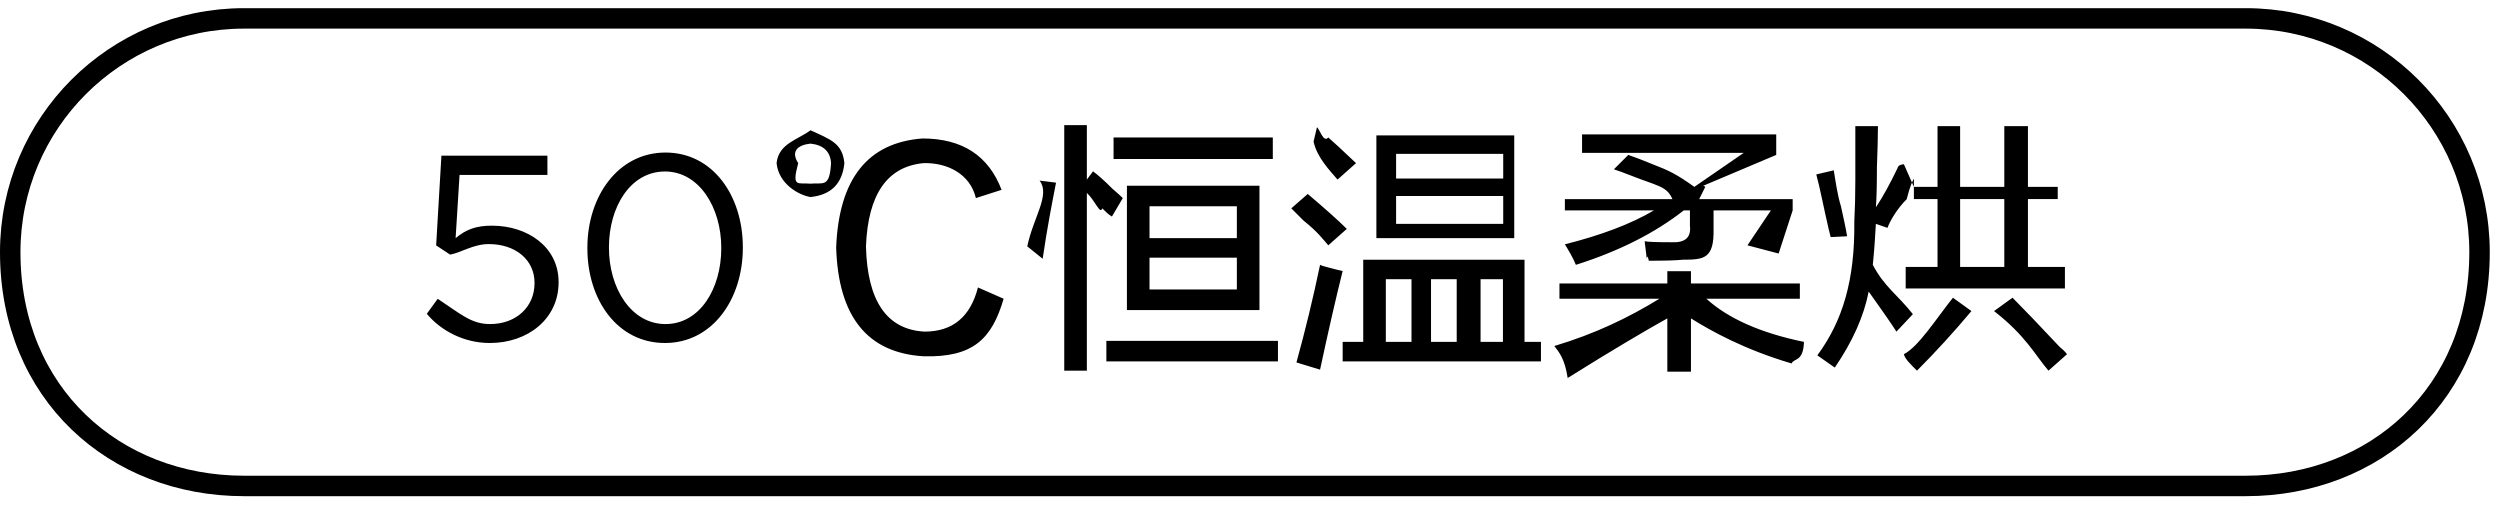 <svg 
 xmlns="http://www.w3.org/2000/svg"
 xmlns:xlink="http://www.w3.org/1999/xlink"
 width="171.1px" height="35.1px">
<path fill-rule="evenodd"  fill="rgb(0, 0, 0)"
 d="M130.425,18.267 L132.604,18.267 L132.604,13.626 L130.987,13.626 L130.987,12.220 C130.893,12.408 130.729,12.689 130.495,13.63 C129.838,14.283 129.346,15.127 129.18,15.595 L128.385,15.32 C128.338,16.204 128.268,17.236 128.175,18.126 C128.971,19.64 129.885,20.189 130.917,21.501 L129.792,22.696 C129.463,22.181 128.830,21.267 127.893,19.954 C127.565,21.642 126.791,23.375 125.573,25.157 L124.378,24.32 C126.111,21.970 126.955,19.17 126.909,15.173 C126.955,14.283 126.979,13.345 126.979,12.360 C126.979,11.470 126.979,10.228 126.979,8.634 L128.526,8.634 C128.526,9.291 128.502,10.228 128.456,11.446 C128.456,12.712 128.432,13.626 128.385,14.188 C128.854,13.485 129.346,12.595 129.862,11.517 C129.908,11.376 129.955,11.283 130.3,11.235 L130.987,12.79 L132.604,12.79 L132.604,8.634 L134.151,8.634 L134.151,12.79 L137.175,12.79 L137.175,8.634 L138.792,8.634 L138.792,12.79 L140.831,12.79 L140.831,13.626 L138.792,13.626 L138.792,18.267 L141.323,18.267 L141.323,19.743 L130.425,19.743 L130.425,18.267 ZM134.151,18.267 L137.175,18.267 L137.175,13.626 L134.151,13.626 L134.151,18.267 ZM125.151,15.665 C124.823,14.25 124.541,12.782 124.307,11.938 L125.503,11.657 C125.596,12.220 125.760,13.40 125.995,14.118 C126.182,14.962 126.322,15.595 126.417,16.17 L125.292,16.227 C125.151,15.665 125.104,15.478 125.151,15.665 ZM122.620,24.876 C119.431,23.938 117.135,22.673 115.729,21.79 L115.729,25.438 L114.112,25.438 L114.112,21.79 C112.611,22.626 110.338,23.962 107.291,25.87 C107.10,24.571 106.704,24.102 106.377,23.681 C109.190,22.837 111.416,21.759 113.57,20.446 L106.729,20.446 L106.729,19.40 L114.112,19.40 L114.112,18.56 L115.729,18.56 L115.729,19.40 L123.182,19.40 L123.182,20.446 L116.784,20.446 C118.283,21.806 120.510,22.791 123.463,23.399 C123.42,24.8 122.760,24.500 122.620,24.876 ZM119.596,16.790 L121.2,14.399 L117.276,14.399 L117.276,15.665 C117.322,17.71 116.619,17.774 115.166,17.774 C114.744,17.822 113.971,17.845 112.846,17.845 C112.799,17.658 112.752,17.400 112.705,17.71 C112.611,16.837 112.565,16.649 112.565,16.509 C112.752,16.556 113.361,16.579 114.393,16.579 C115.330,16.626 115.752,16.252 115.659,15.454 L115.659,14.399 L115.237,14.399 C113.268,15.946 110.807,17.189 107.854,18.126 C107.666,17.658 107.385,17.189 107.10,16.720 C109.541,16.111 111.603,15.338 113.198,14.399 L107.10,14.399 L107.10,13.63 L114.463,13.63 C114.182,12.970 113.736,12.806 113.127,12.571 C111.908,12.149 111.18,11.822 110.455,11.587 L111.440,10.602 C111.862,10.743 112.470,10.978 113.268,11.306 C114.112,11.634 114.720,11.892 115.96,12.79 L119.34,10.462 L108.276,10.462 L108.276,9.196 L121.565,9.196 L121.565,10.602 L116.573,12.712 L116.713,12.782 L116.291,13.63 L122.690,13.63 L122.690,14.399 L121.73,17.352 L119.596,16.790 ZM91.892,23.399 L93.299,23.399 L93.299,17.774 L104.338,17.774 L104.338,23.399 L105.463,23.399 L105.463,24.735 L91.892,24.735 L91.892,23.399 ZM101.33,23.399 L102.861,23.399 L102.861,19.110 L101.33,19.110 L101.33,23.399 ZM97.939,23.399 L99.697,23.399 L99.697,19.110 L97.939,19.110 L97.939,23.399 ZM94.846,23.399 L96.603,23.399 L96.603,19.110 L94.846,19.110 L94.846,23.399 ZM94.2,9.267 L103.635,9.267 L103.635,16.298 L94.2,16.298 L94.2,9.267 ZM95.549,15.32 L102.88,15.32 L102.88,13.415 L95.549,13.415 L95.549,15.32 ZM95.549,12.220 L102.88,12.220 L102.88,10.532 L95.549,10.532 L95.549,12.220 ZM89.9,9.688 L90.134,8.704 C90.321,8.845 90.579,9.80 90.908,9.407 C91.235,9.688 91.868,10.275 92.806,11.165 L91.541,12.290 C90.978,11.634 90.134,10.767 89.9,9.688 ZM92.174,15.665 L90.908,16.790 C90.579,16.415 90.17,15.853 89.220,15.102 C88.845,14.728 88.563,14.447 88.377,14.259 L89.502,13.274 C90.720,14.306 91.611,15.102 92.174,15.665 ZM75.720,23.329 L87.463,23.329 L87.463,24.735 L75.720,24.735 L75.720,23.329 ZM77.126,21.220 L77.126,12.712 L86.197,12.712 L86.197,21.220 L77.126,21.220 ZM84.650,14.118 L78.673,14.118 L78.673,16.298 L84.650,16.298 L84.650,14.118 ZM84.650,17.634 L78.673,17.634 L78.673,19.813 L84.650,19.813 L84.650,17.634 ZM76.212,9.407 L87.111,9.407 L87.111,10.884 L76.212,10.884 L76.212,9.407 ZM76.1,14.821 C75.861,14.681 75.673,14.494 75.439,14.259 C75.298,14.72 74.947,13.720 74.384,13.204 L74.384,25.368 L72.837,25.368 L72.837,8.563 L74.384,8.563 L74.384,12.290 L74.806,11.727 C75.133,11.963 75.579,12.360 76.142,12.923 C76.469,13.204 76.704,13.415 76.845,13.556 L76.1,14.821 ZM70.306,16.860 C70.728,14.845 71.9,13.345 71.150,12.360 L72.275,12.501 C71.993,13.954 71.688,15.478 71.360,17.71 L70.306,16.860 ZM63.274,22.696 C65.196,22.696 66.414,21.689 66.931,19.673 L68.689,20.446 C67.891,23.165 66.63,24.477 63.204,24.384 C59.360,24.149 57.368,21.666 57.227,16.931 C57.414,12.244 59.383,9.759 63.134,9.477 C65.852,9.477 67.657,10.650 68.548,12.993 L66.790,13.556 C66.40,11.915 64.844,11.119 63.204,11.165 C60.719,11.400 59.407,13.299 59.266,16.860 C59.360,20.611 60.696,22.556 63.274,22.696 ZM53.149,11.165 C53.290,9.806 54.63,9.56 55.469,8.915 C56.876,9.56 57.649,9.806 57.790,11.165 C57.649,12.571 56.876,13.345 55.469,13.485 C54.63,13.345 53.290,12.571 53.149,11.165 ZM55.469,9.829 C54.578,9.924 54.109,10.368 54.63,11.165 C54.157,12.9 54.626,12.478 55.469,12.571 C56.313,12.478 56.781,12.9 56.876,11.165 C56.828,10.368 56.359,9.924 55.469,9.829 ZM45.511,23.475 C42.252,23.475 40.200,20.522 40.200,16.994 L40.200,16.958 C40.200,13.429 42.306,10.440 45.547,10.440 C48.788,10.440 50.840,13.393 50.840,16.921 L50.840,16.958 C50.840,20.486 48.752,23.475 45.511,23.475 ZM49.364,16.958 C49.364,14.203 47.851,11.736 45.511,11.736 C43.152,11.736 41.676,14.149 41.676,16.921 L41.676,16.958 C41.676,19.712 43.188,22.179 45.547,22.179 C47.905,22.179 49.364,19.748 49.364,16.994 L49.364,16.958 ZM33.522,23.475 C31.722,23.475 30.156,22.611 29.21,21.476 L29.958,20.450 C31.56,21.512 32.262,22.179 33.540,22.179 C35.341,22.179 36.583,20.990 36.583,19.388 L36.583,19.352 C36.583,17.786 35.287,16.705 33.450,16.705 C32.388,16.705 31.542,17.30 30.804,17.426 L29.850,16.795 L30.210,10.656 L37.465,10.656 L37.465,11.971 L31.452,11.971 L31.182,16.3 C31.920,15.679 32.622,15.445 33.666,15.445 C36.115,15.445 38.23,16.903 38.23,19.298 L38.23,19.334 C38.23,21.800 36.151,23.475 33.522,23.475 ZM90.767,18.267 C91.283,18.407 91.657,18.502 91.892,18.548 C91.423,20.423 90.908,22.673 90.345,25.298 L88.728,24.806 C89.337,22.603 89.876,20.376 90.345,18.126 C90.439,18.173 90.579,18.220 90.767,18.267 ZM134.925,21.290 C133.705,22.743 132.464,24.102 131.198,25.368 C130.776,24.946 130.377,24.571 130.3,24.243 C131.315,23.72 132.534,21.782 133.659,20.376 L134.925,21.290 ZM140.972,23.751 C141.206,23.938 141.369,24.102 141.464,24.243 L140.198,25.368 C139.307,24.336 138.65,22.977 136.472,21.290 L137.737,20.376 C138.487,21.126 139.565,22.251 140.972,23.751 Z"/>
<path fill-rule="evenodd"  stroke="rgb(0, 0, 0)" stroke-width="1.4px" stroke-linecap="butt" stroke-linejoin="miter" fill="none"
 d="M16.700,1.259 L153.700,1.259 C162.537,1.259 169.700,8.422 169.700,17.259 C169.700,26.95 162.537,33.258 153.700,33.258 L16.700,33.258 C7.864,33.258 0.700,26.95 0.700,17.259 C0.700,8.422 7.864,1.259 16.700,1.259 Z"/>
</svg>

